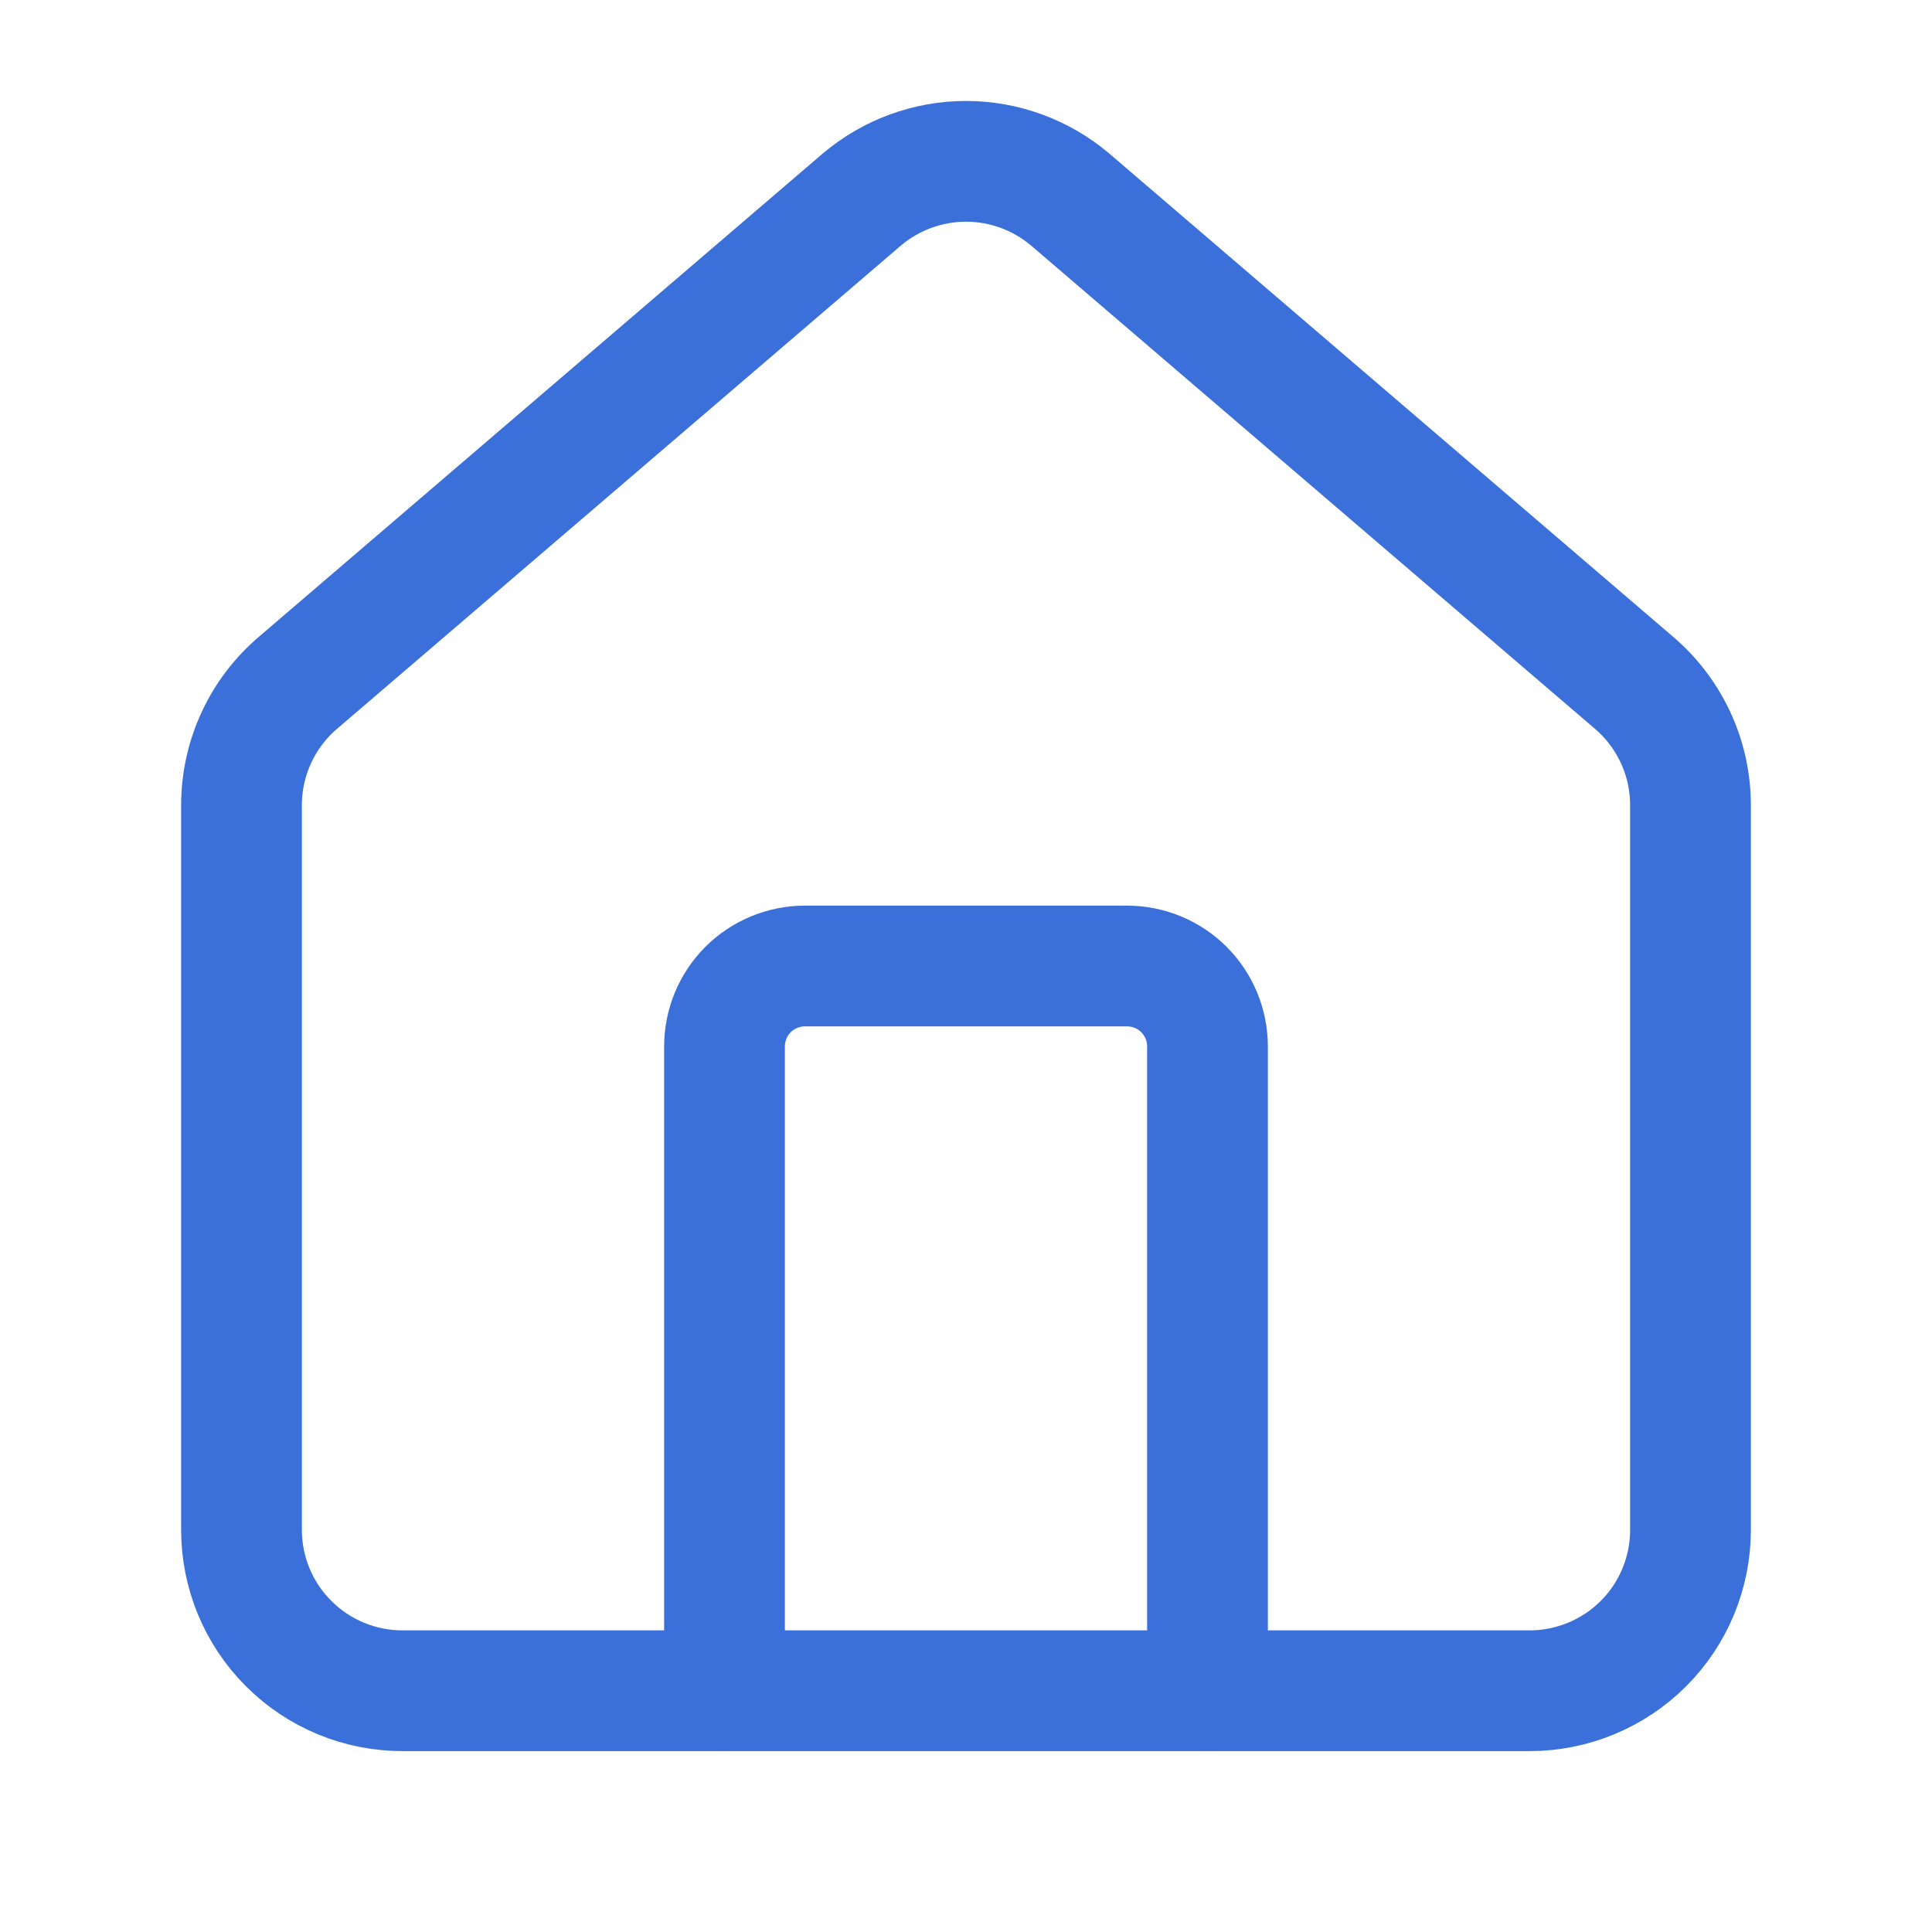 <svg xmlns="http://www.w3.org/2000/svg" width="16" height="16" viewBox="0 0 16 16" fill="none">
  <path d="M10 14V8.667C10 8.49 9.93 8.32 9.805 8.195C9.68 8.07 9.51 8 9.333 8H6.667C6.49 8 6.32 8.07 6.195 8.195C6.07 8.32 6 8.49 6 8.667V14" stroke="#3B70DA" stroke-linecap="round" stroke-linejoin="round"/>
  <path d="M2 6.669C2 6.475 2.042 6.283 2.124 6.107C2.205 5.931 2.325 5.775 2.473 5.65L7.139 1.651C7.38 1.448 7.685 1.336 8 1.336C8.315 1.336 8.62 1.448 8.861 1.651L13.527 5.65C13.675 5.775 13.794 5.931 13.876 6.107C13.958 6.283 14 6.475 14 6.669V12.669C14 13.023 13.86 13.362 13.61 13.612C13.359 13.862 13.02 14.002 12.667 14.002H3.333C2.98 14.002 2.641 13.862 2.391 13.612C2.14 13.362 2 13.023 2 12.669V6.669Z" stroke="#3B70DA" stroke-linecap="round" stroke-linejoin="round"/>
</svg>